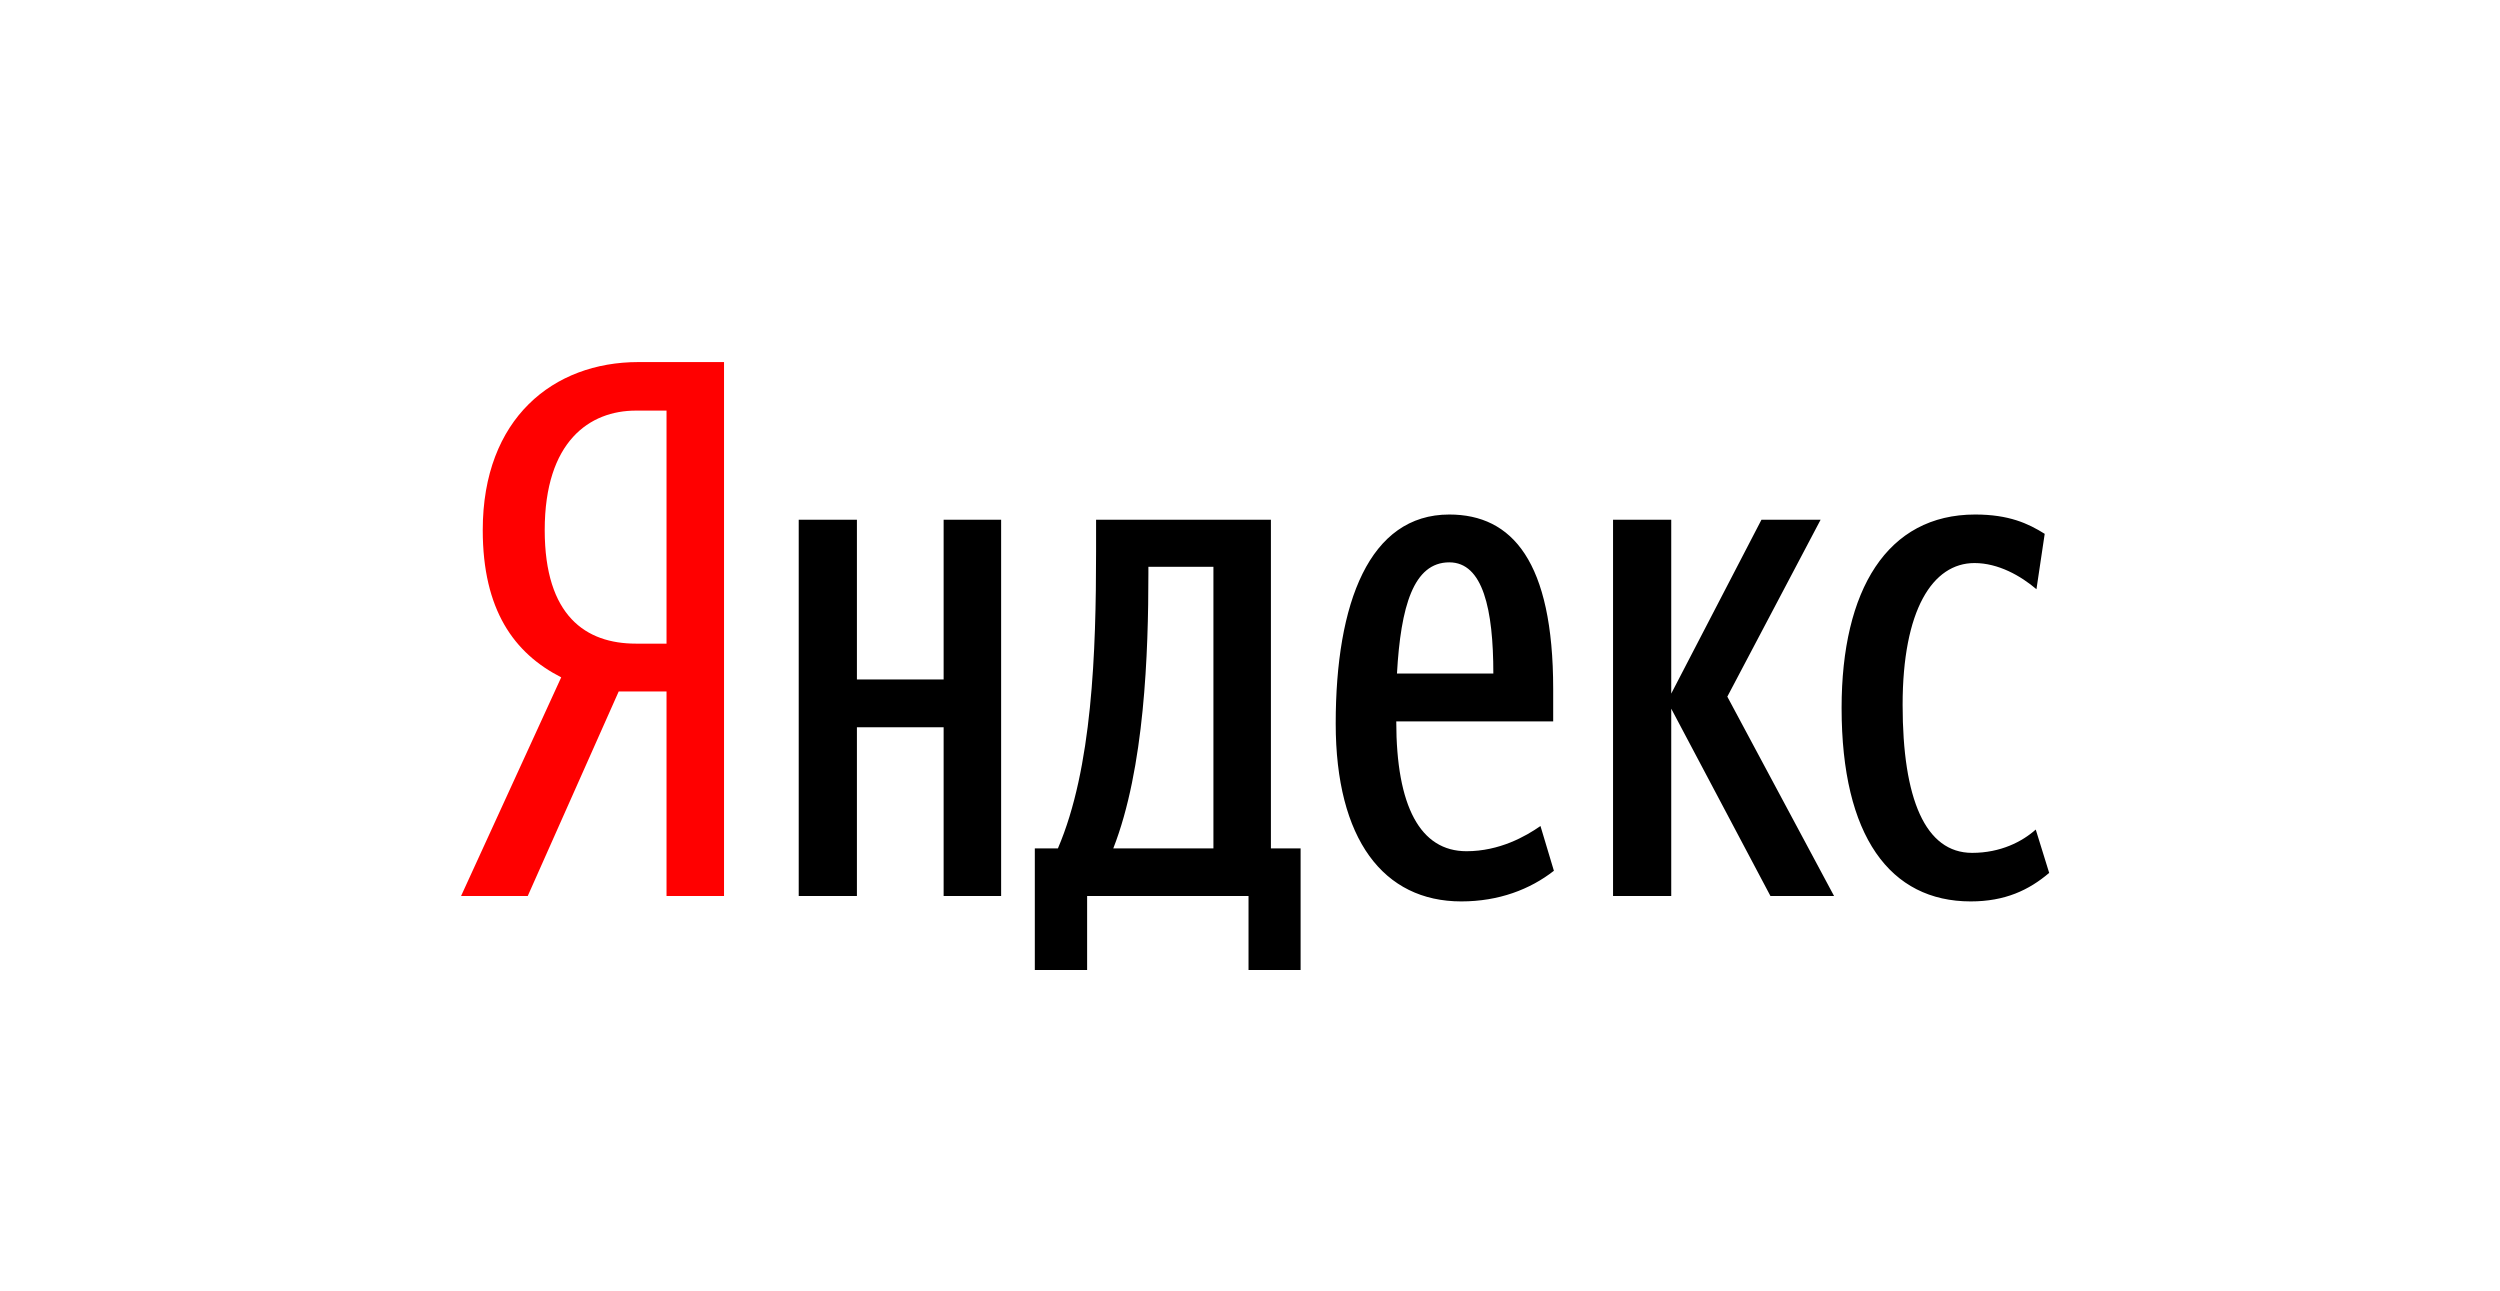 <svg width="244" height="126" viewBox="0 0 244 126" fill="none" xmlns="http://www.w3.org/2000/svg">
<path d="M65.053 67.488V87.449H70.665V35.338H62.294C54.038 35.338 47.116 40.811 47.116 51.735C47.116 59.531 50.174 63.762 54.774 66.108L45 87.449H51.508L60.385 67.488H65.053ZM65.053 62.819H62.064C57.188 62.819 53.164 60.129 53.164 51.735C53.164 43.065 57.556 40.075 62.064 40.075H65.053V62.819Z" fill="#FF0000"/>
<path d="M126.939 82.803H124.041V50.723H106.977V53.85C106.977 63.624 106.609 74.984 103.252 82.803H100.998V94.67H106.103V87.449H121.856V94.67H126.939V82.803ZM151.66 84.988L150.35 80.619C148.901 81.631 146.348 83.079 143.128 83.079C138.621 83.079 136.275 78.71 136.275 70.408H151.591V67.258C151.591 54.793 147.59 50.217 141.45 50.217C133.654 50.217 130.365 58.818 130.365 70.615C130.365 81.93 135.034 87.978 142.623 87.978C146.279 87.978 149.338 86.805 151.66 84.988ZM92.098 50.723V66.315H83.635V50.723H77.955V87.449H83.635V70.983H92.098V87.449H97.71V50.723H92.098ZM172.795 87.449H179.004L168.586 67.993L177.693 50.723H171.921L163.113 67.695V50.723H157.433V87.449H163.113V69.166L172.795 87.449ZM192.342 87.978C195.7 87.978 198.022 86.874 200 85.195L198.689 80.964C197.378 82.137 195.263 83.24 192.48 83.24C187.904 83.24 185.696 77.974 185.696 68.798C185.696 59.531 188.617 54.954 192.71 54.954C195.033 54.954 197.217 56.196 198.758 57.507L199.563 52.102C197.953 51.091 196.068 50.217 192.779 50.217C184.178 50.217 179.74 57.576 179.74 69.097C179.74 81.631 184.477 87.978 192.342 87.978ZM118.43 82.803H108.656C111.715 74.984 112.083 63.693 112.083 55.966V55.322H118.43V82.803ZM141.45 54.885C144.738 54.885 145.75 59.462 145.75 65.74H136.344C136.712 59.186 137.954 54.885 141.45 54.885Z" fill="black"/>
</svg>

